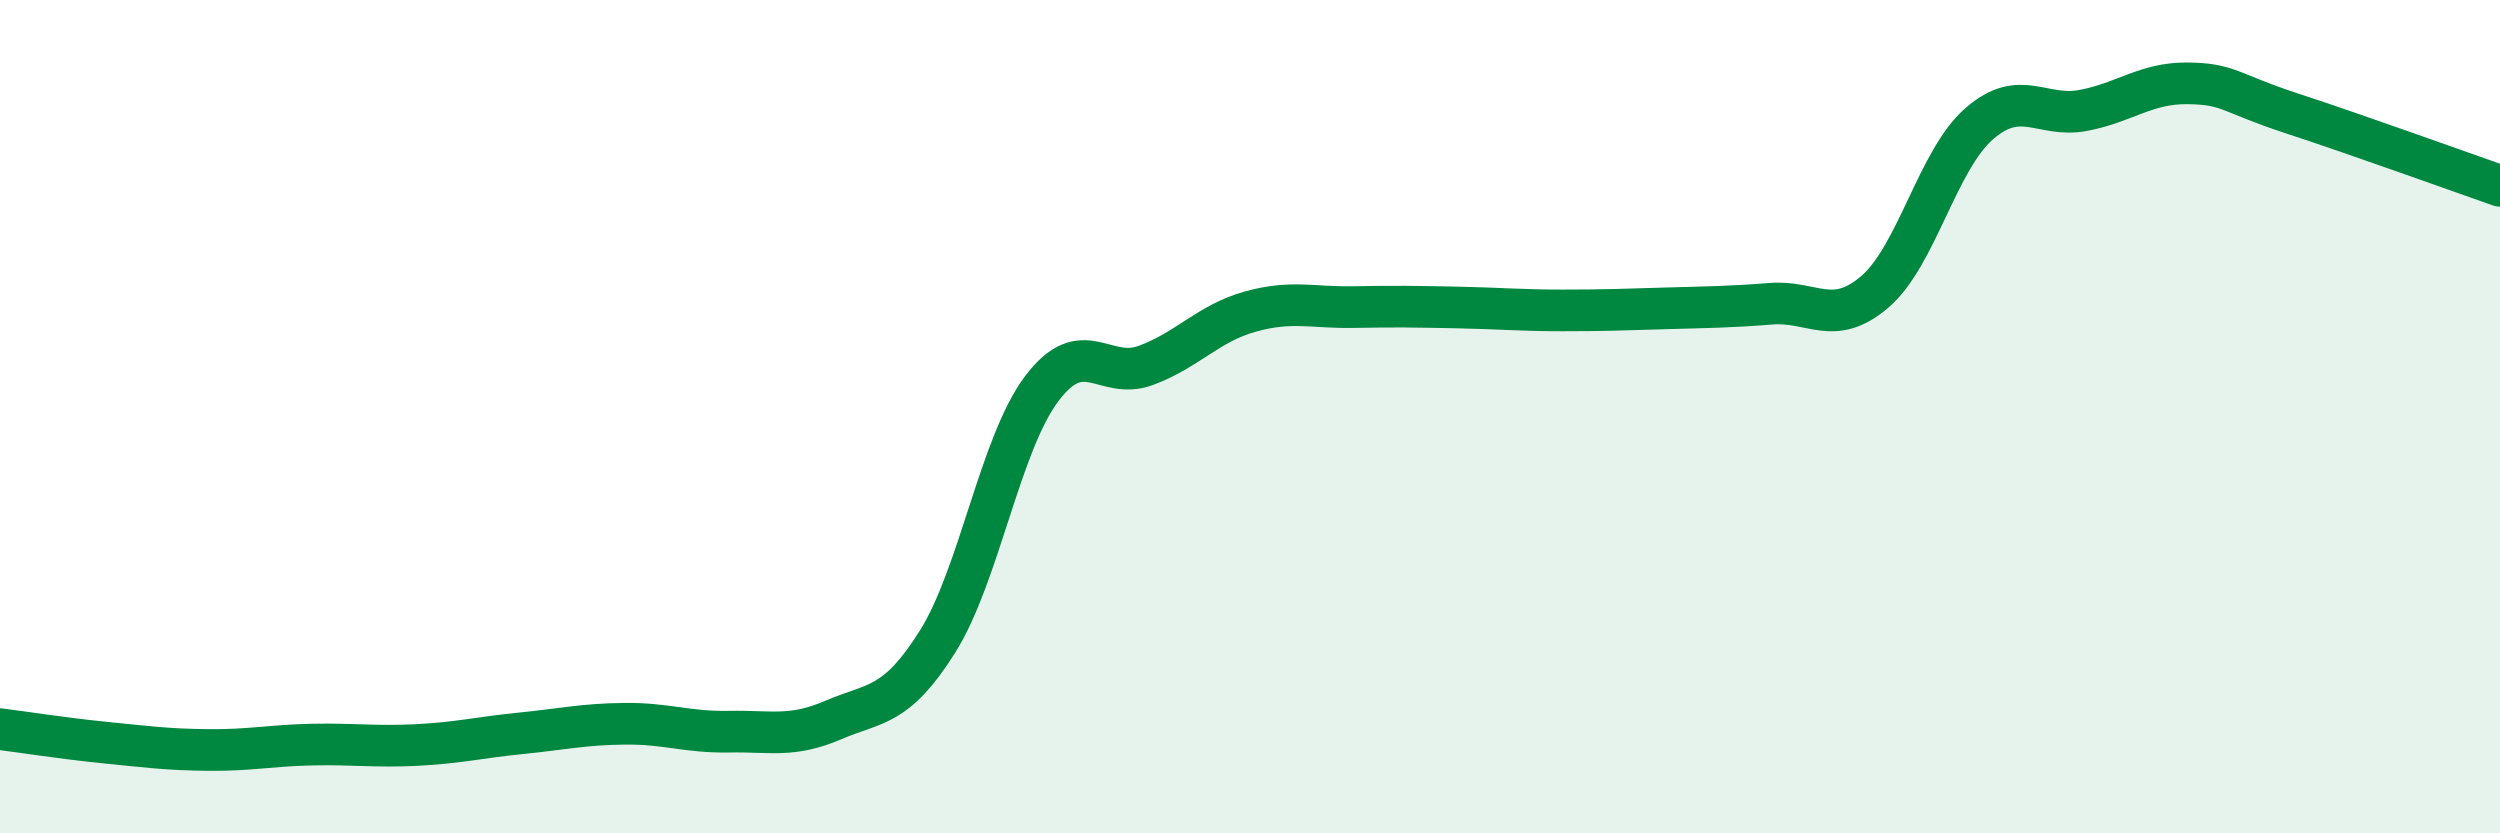 
    <svg width="60" height="20" viewBox="0 0 60 20" xmlns="http://www.w3.org/2000/svg">
      <path
        d="M 0,17.5 C 0.5,17.56 1.5,17.72 2.5,17.82 C 3.5,17.92 4,17.99 5,18 C 6,18.01 6.5,17.89 7.5,17.87 C 8.5,17.85 9,17.93 10,17.88 C 11,17.83 11.5,17.7 12.5,17.6 C 13.5,17.5 14,17.38 15,17.37 C 16,17.36 16.5,17.58 17.5,17.56 C 18.5,17.54 19,17.71 20,17.28 C 21,16.85 21.5,16.99 22.5,15.4 C 23.5,13.81 24,10.66 25,9.33 C 26,8 26.5,9.14 27.5,8.77 C 28.5,8.4 29,7.76 30,7.48 C 31,7.2 31.5,7.39 32.5,7.37 C 33.5,7.35 34,7.36 35,7.38 C 36,7.4 36.5,7.45 37.5,7.45 C 38.5,7.45 39,7.43 40,7.4 C 41,7.37 41.5,7.37 42.5,7.29 C 43.5,7.21 44,7.86 45,7 C 46,6.14 46.5,3.84 47.5,2.97 C 48.5,2.1 49,2.84 50,2.65 C 51,2.46 51.5,1.99 52.5,2 C 53.5,2.01 53.5,2.23 55,2.72 C 56.5,3.21 59,4.11 60,4.46L60 20L0 20Z"
        fill="#008740"
        opacity="0.1"
        stroke-linecap="round"
        stroke-linejoin="round"
      />
      <path
        d="M 0,17.5 C 0.5,17.56 1.5,17.72 2.5,17.82 C 3.5,17.92 4,17.99 5,18 C 6,18.01 6.5,17.89 7.5,17.87 C 8.5,17.85 9,17.93 10,17.88 C 11,17.83 11.5,17.7 12.5,17.6 C 13.5,17.5 14,17.38 15,17.37 C 16,17.36 16.5,17.58 17.5,17.56 C 18.5,17.54 19,17.71 20,17.28 C 21,16.85 21.5,16.99 22.5,15.4 C 23.5,13.81 24,10.66 25,9.33 C 26,8 26.5,9.14 27.5,8.77 C 28.5,8.4 29,7.76 30,7.48 C 31,7.2 31.5,7.39 32.5,7.37 C 33.5,7.35 34,7.36 35,7.38 C 36,7.4 36.5,7.45 37.5,7.45 C 38.5,7.45 39,7.43 40,7.4 C 41,7.37 41.5,7.37 42.5,7.29 C 43.5,7.21 44,7.86 45,7 C 46,6.14 46.5,3.84 47.5,2.97 C 48.5,2.1 49,2.84 50,2.65 C 51,2.46 51.5,1.99 52.5,2 C 53.5,2.01 53.5,2.23 55,2.72 C 56.5,3.21 59,4.11 60,4.46"
        stroke="#008740"
        stroke-width="1"
        fill="none"
        stroke-linecap="round"
        stroke-linejoin="round"
      />
    </svg>
  